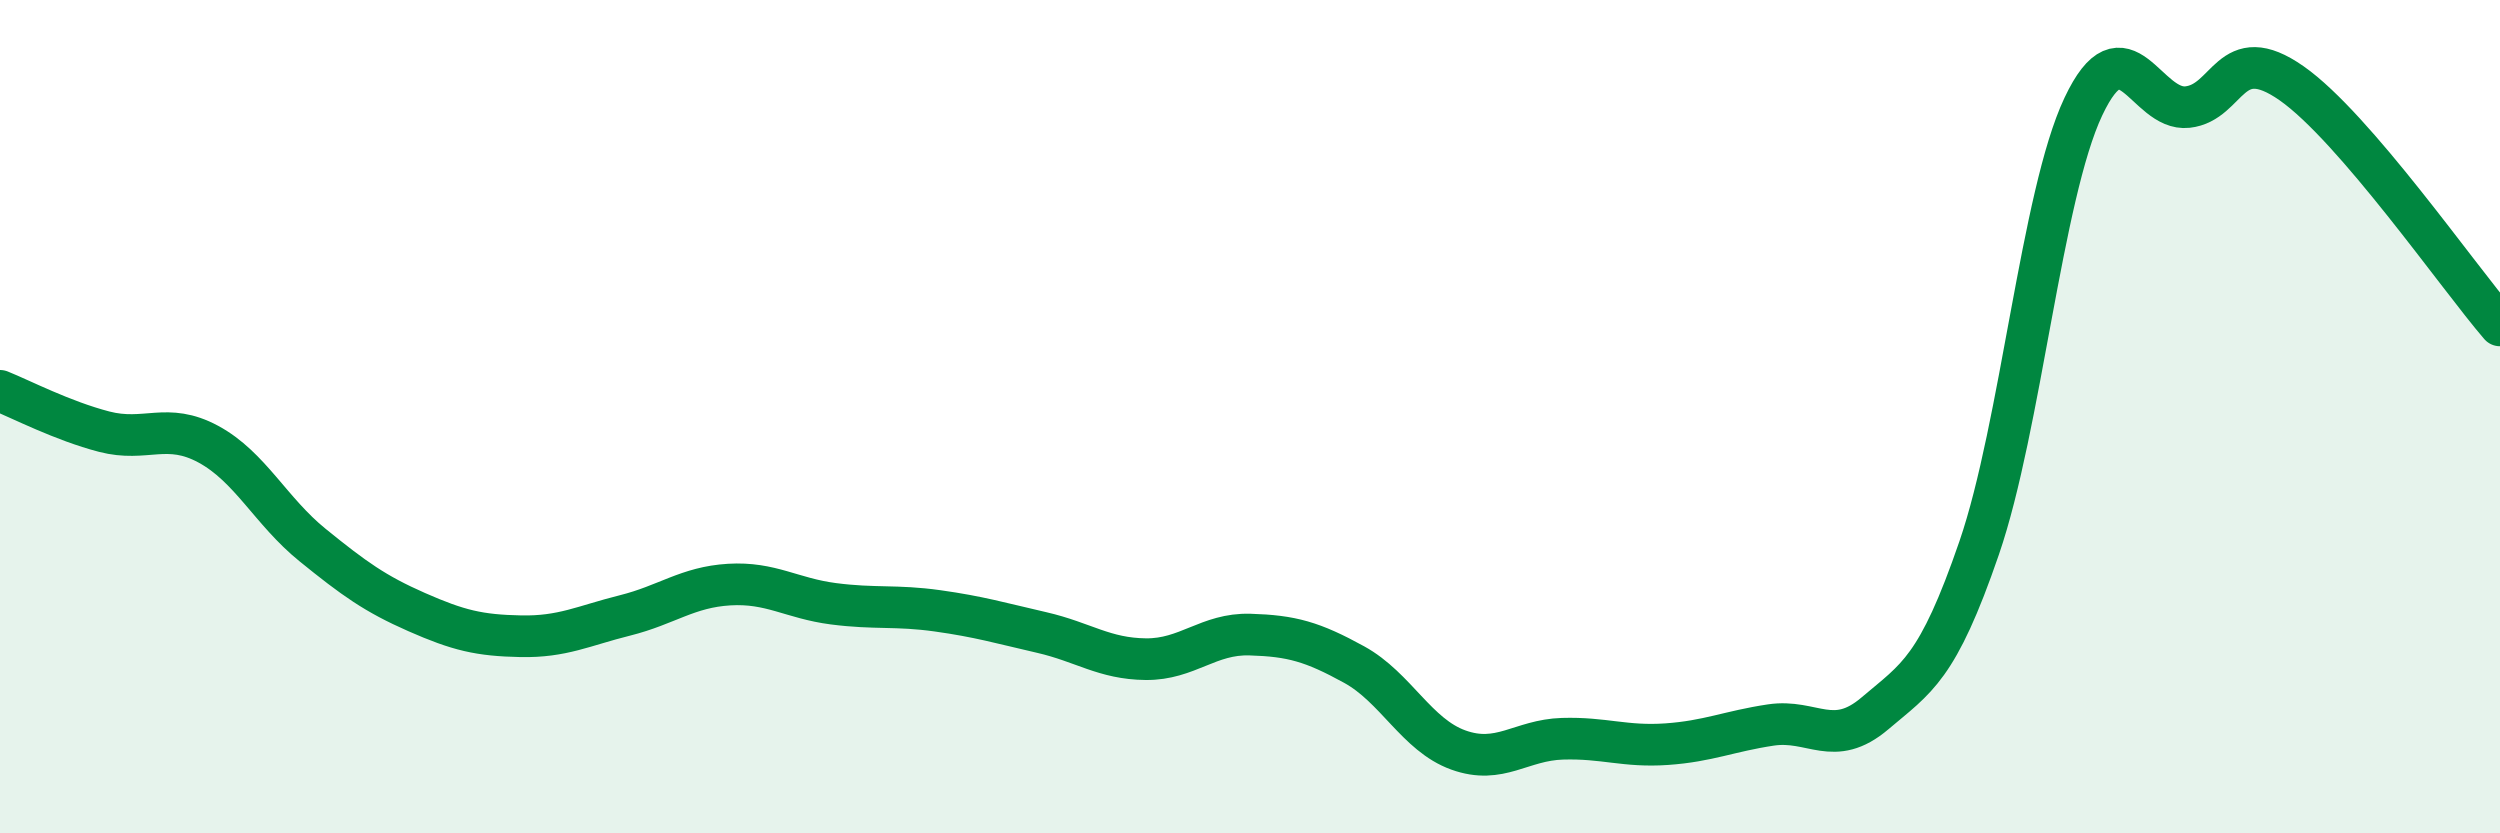 
    <svg width="60" height="20" viewBox="0 0 60 20" xmlns="http://www.w3.org/2000/svg">
      <path
        d="M 0,9.38 C 0.5,9.58 1.5,10.1 2.5,10.36 C 3.5,10.62 4,10.12 5,10.66 C 6,11.2 6.5,12.27 7.5,13.08 C 8.5,13.89 9,14.25 10,14.69 C 11,15.13 11.5,15.25 12.5,15.27 C 13.5,15.29 14,15.02 15,14.77 C 16,14.52 16.5,14.09 17.5,14.03 C 18.5,13.97 19,14.36 20,14.49 C 21,14.62 21.5,14.52 22.5,14.66 C 23.5,14.8 24,14.95 25,15.18 C 26,15.41 26.5,15.81 27.5,15.82 C 28.5,15.83 29,15.2 30,15.23 C 31,15.26 31.5,15.4 32.5,15.95 C 33.5,16.5 34,17.64 35,18 C 36,18.36 36.5,17.76 37.5,17.73 C 38.5,17.7 39,17.93 40,17.86 C 41,17.79 41.5,17.55 42.5,17.4 C 43.5,17.25 44,17.97 45,17.12 C 46,16.27 46.5,16.06 47.5,13.15 C 48.5,10.24 49,4.68 50,2.56 C 51,0.44 51.5,2.68 52.5,2.57 C 53.5,2.46 53.5,0.95 55,2 C 56.5,3.05 59,6.65 60,7.81L60 20L0 20Z"
        fill="#008740"
        opacity="0.1"
        stroke-linecap="round"
        stroke-linejoin="round"
      />
      <path
        d="M 0,9.38 C 0.5,9.58 1.5,10.1 2.5,10.36 C 3.5,10.62 4,10.12 5,10.66 C 6,11.2 6.5,12.27 7.5,13.08 C 8.5,13.89 9,14.25 10,14.69 C 11,15.13 11.5,15.25 12.5,15.27 C 13.5,15.29 14,15.02 15,14.77 C 16,14.52 16.5,14.09 17.5,14.03 C 18.5,13.97 19,14.36 20,14.49 C 21,14.62 21.5,14.52 22.5,14.66 C 23.5,14.8 24,14.95 25,15.18 C 26,15.41 26.5,15.81 27.5,15.82 C 28.5,15.83 29,15.2 30,15.23 C 31,15.26 31.5,15.4 32.5,15.95 C 33.5,16.5 34,17.64 35,18 C 36,18.36 36.5,17.76 37.5,17.73 C 38.5,17.7 39,17.93 40,17.86 C 41,17.79 41.5,17.55 42.5,17.4 C 43.5,17.25 44,17.97 45,17.12 C 46,16.27 46.5,16.06 47.5,13.15 C 48.5,10.24 49,4.68 50,2.56 C 51,0.44 51.5,2.68 52.5,2.57 C 53.5,2.46 53.5,0.95 55,2 C 56.5,3.05 59,6.65 60,7.81"
        stroke="#008740"
        stroke-width="1"
        fill="none"
        stroke-linecap="round"
        stroke-linejoin="round"
      />
    </svg>
  